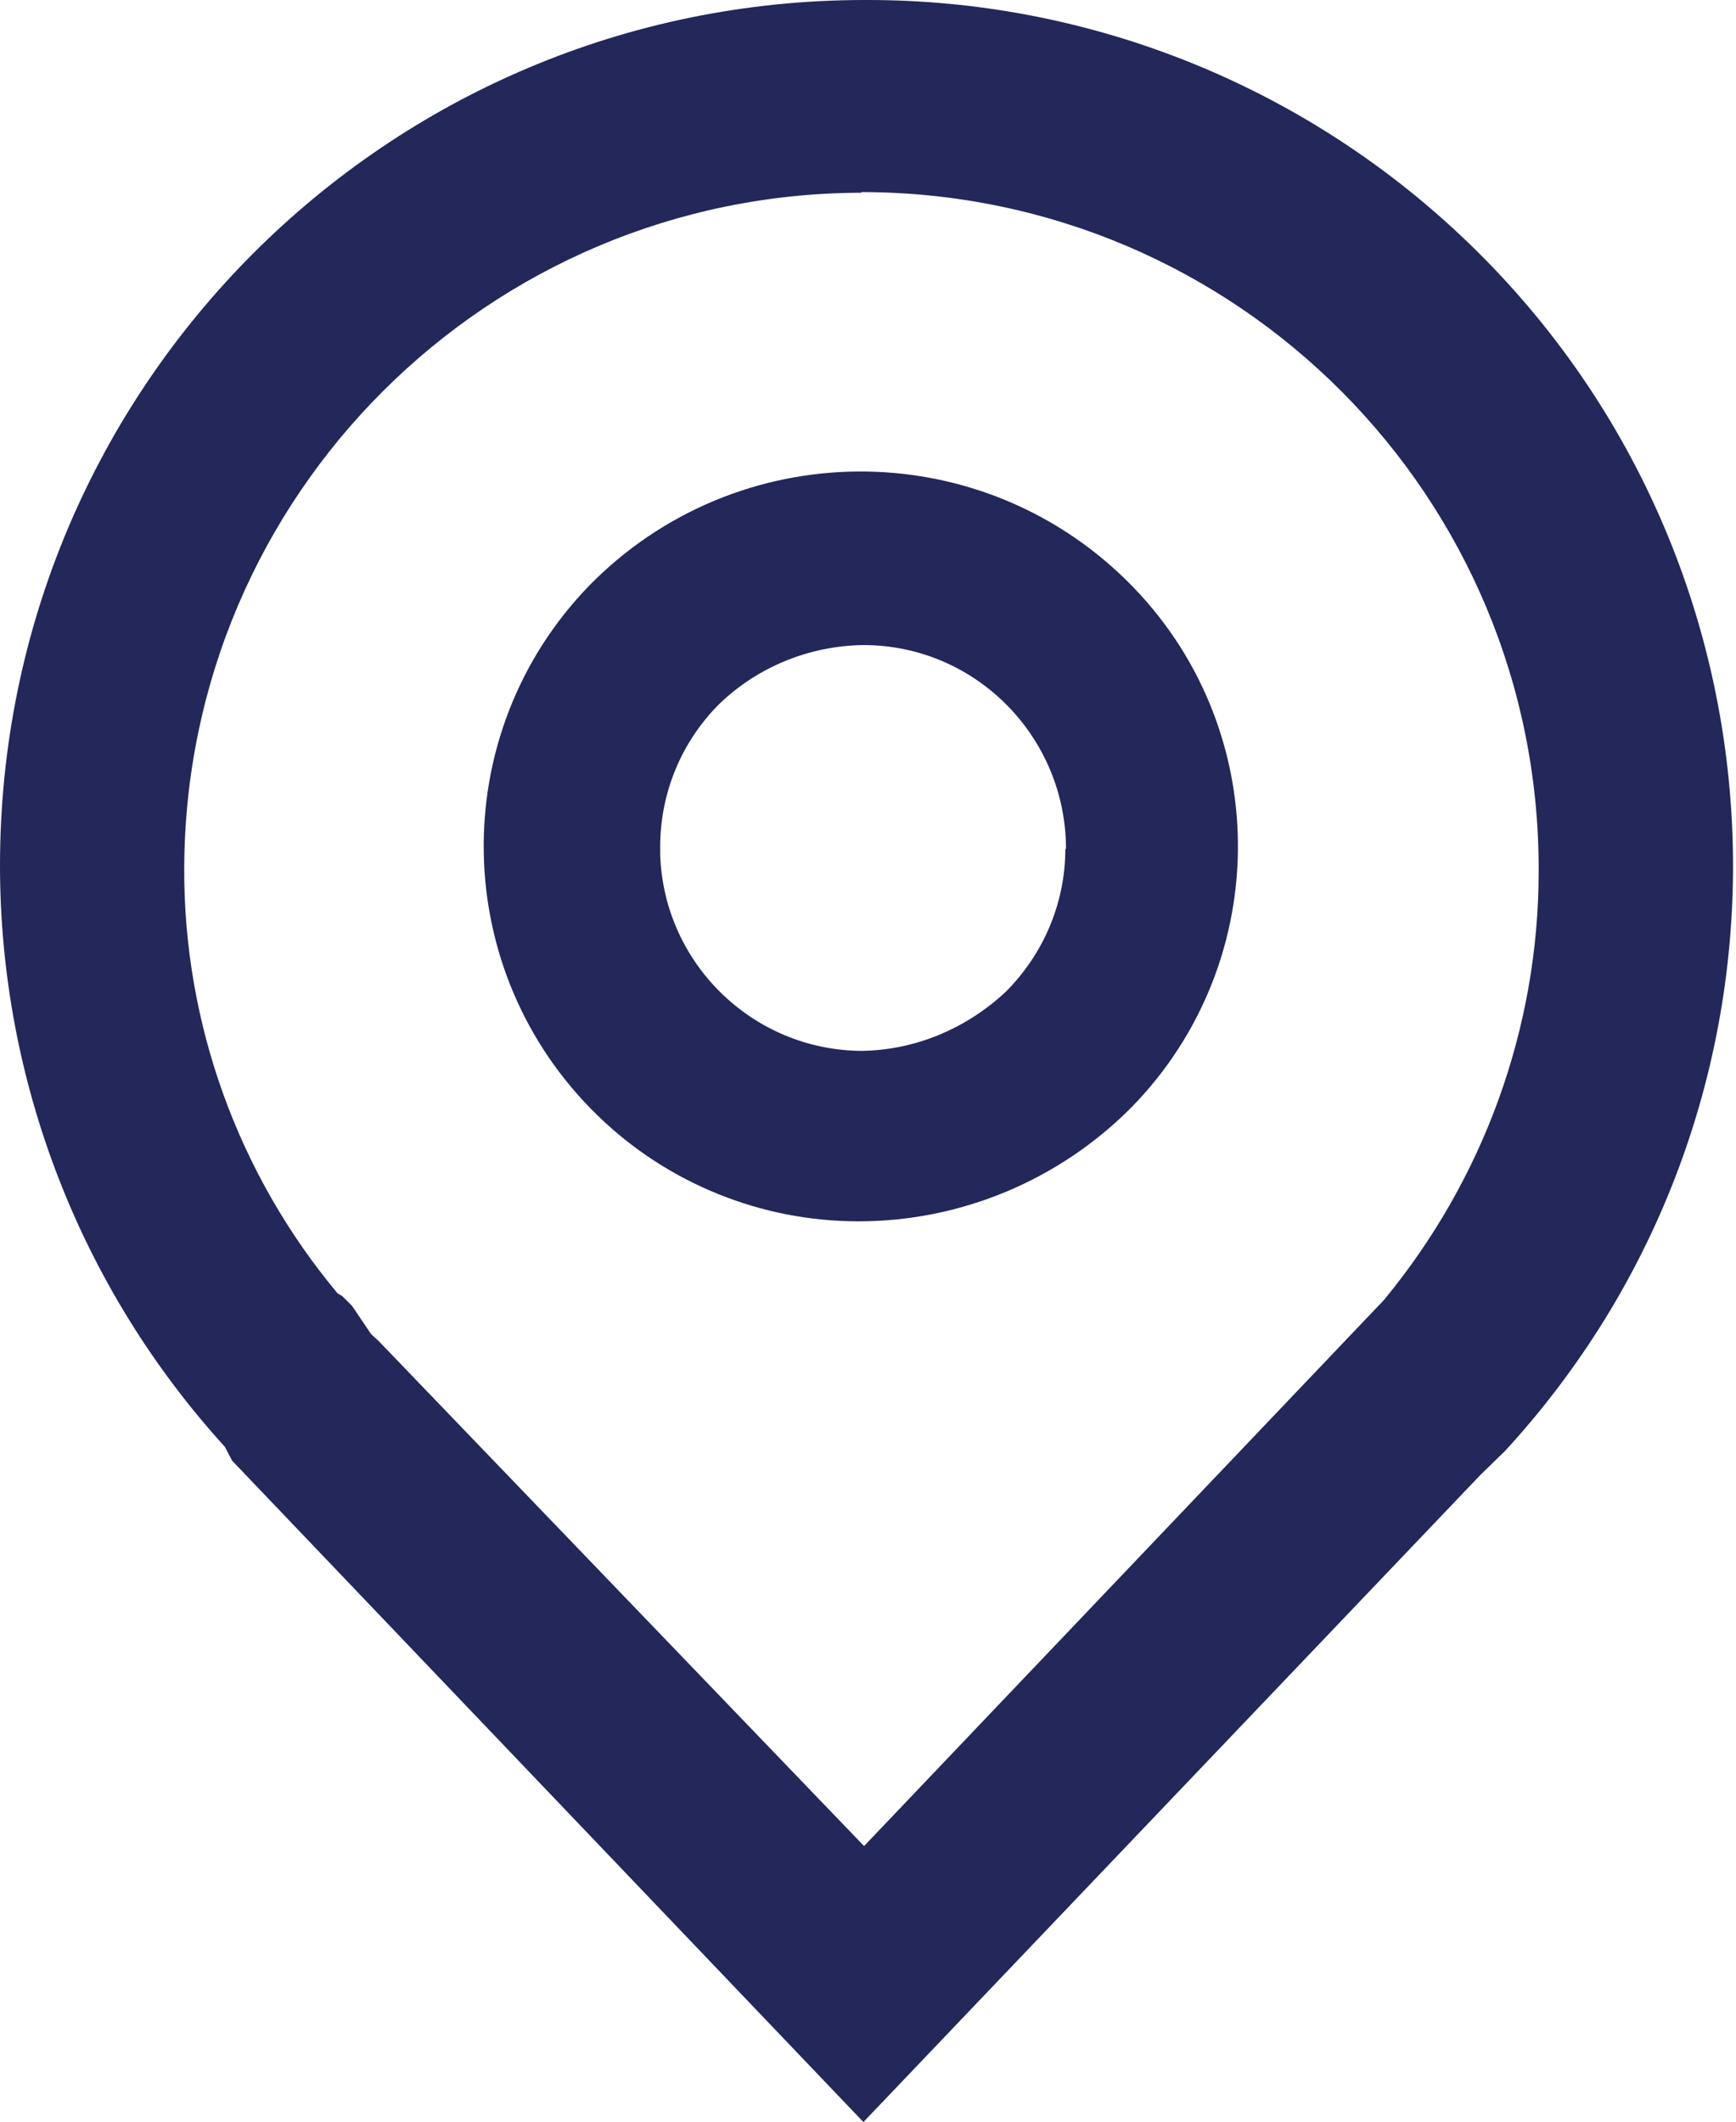 <?xml version="1.0" encoding="UTF-8"?>
<svg id="Capa_1" xmlns="http://www.w3.org/2000/svg" version="1.1" viewBox="0 0 26.48 32.37">
  <!-- Generator: Adobe Illustrator 29.8.1, SVG Export Plug-In . SVG Version: 2.1.1 Build 2)  -->
  <defs>
    <style>
      .st0 {
        fill: #23275a;
      }
    </style>
  </defs>
  <g id="storefinder-4-Gruppe_1237">
    <path id="storefinder-4-Pfad_1485" class="st0" d="M13.09,18.63h.01c1.56,0,3.06-.63,4.16-1.74,2.19-2.24,2.16-5.83-.07-8.03-2.28-2.25-5.95-2.22-8.2.07-2.2,2.27-2.14,5.89.13,8.09,1.06,1.03,2.49,1.61,3.97,1.61h0ZM16.25,12.95c0,.82-.33,1.6-.91,2.18-.6.56-1.38.89-2.2.9-1.66-.01-3.02-1.34-3.07-3v-.11c0-.82.32-1.6.9-2.18.59-.57,1.38-.89,2.2-.9,1.71,0,3.09,1.4,3.09,3.11,0,0,0,0,0,0h0Z"/>
    <path id="storefinder-4-Pfad_1486" class="st0" d="M3.53,22.27l9.64,10.1,9.41-9.87.38-.37c4.93-5.37,4.57-13.72-.8-18.65C19.72,1.24,16.54,0,13.24,0h-.05C5.9,0,0,5.91,0,13.2c0,3.28,1.22,6.44,3.43,8.87l.11.21ZM13.14,2.93h.03c5.71.02,10.32,4.65,10.3,10.36,0,2.39-.84,4.7-2.36,6.54l-7.93,8.33-7.41-7.71-.11-.1-.29-.43-.15-.15-.07-.04c-1.52-1.82-2.35-4.12-2.34-6.49.02-5.69,4.64-10.29,10.33-10.3Z"/>
  </g>
</svg>